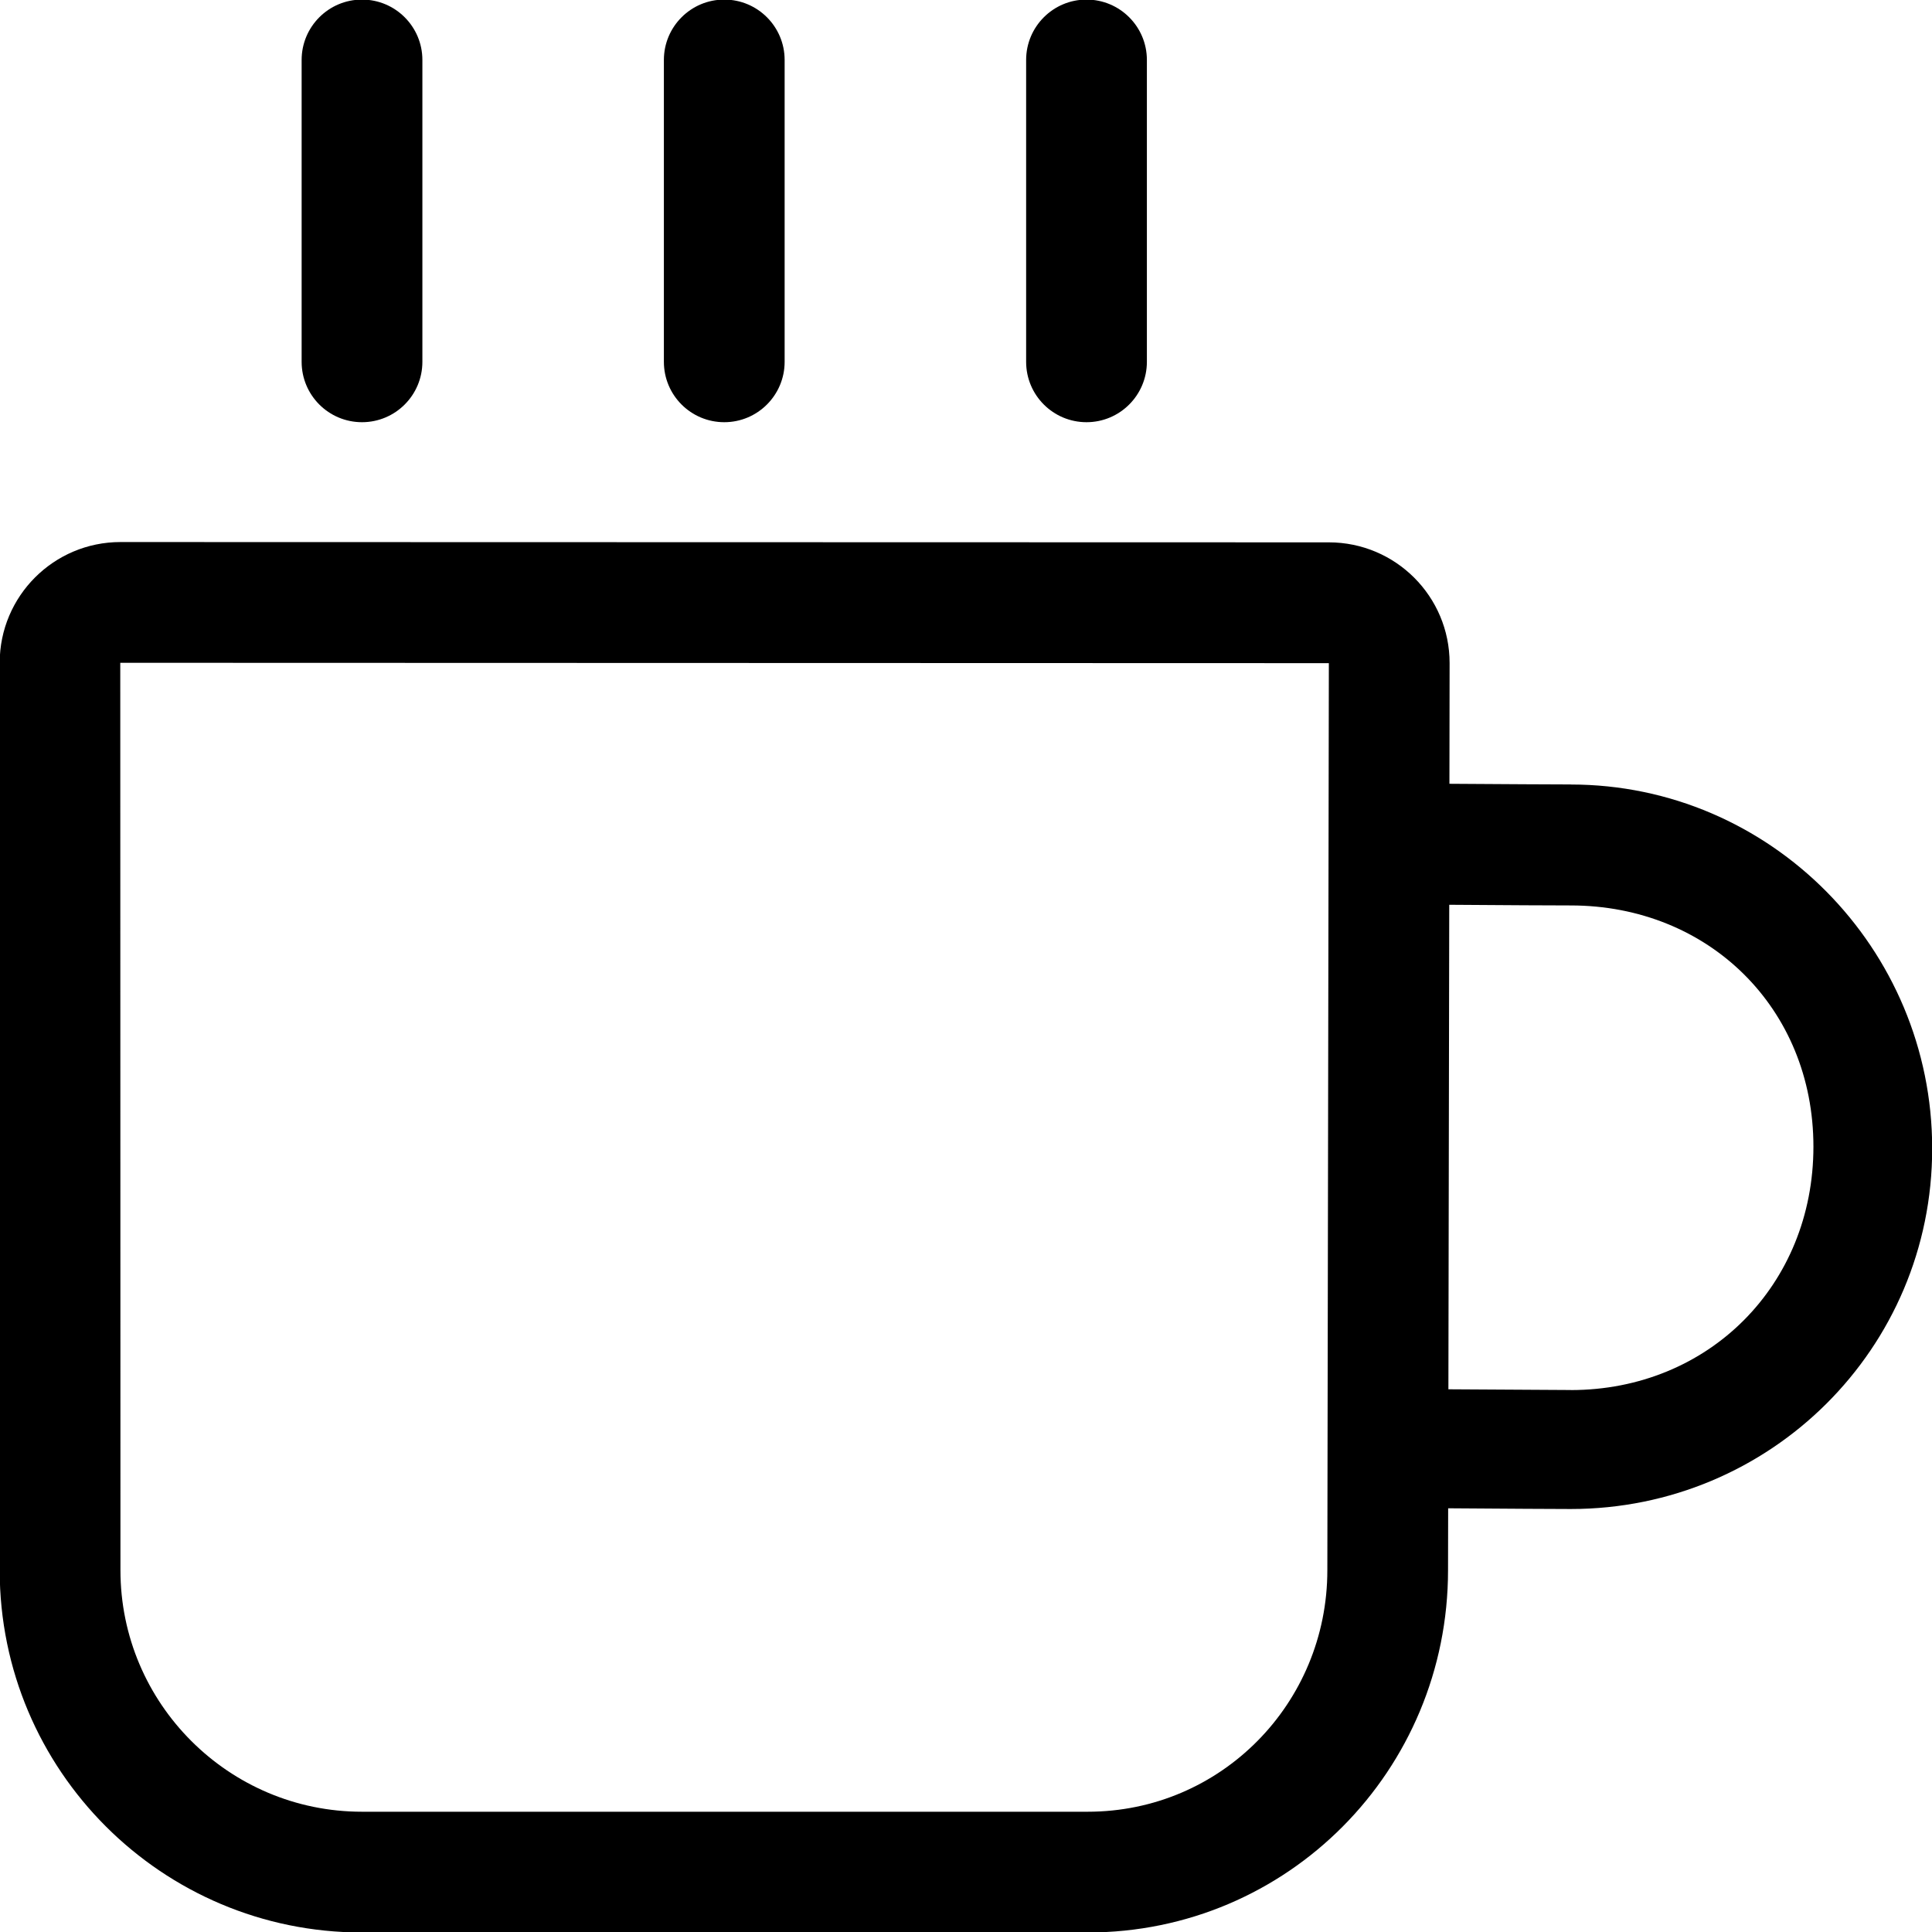 <svg version="1.1" xmlns="http://www.w3.org/2000/svg" width="32" height="32" viewBox="0 0 32 32">
    <path d="M26.017 12.993c-0.261 0-1.1-0.005-2.010-0.011l0.003-1.999c0-1.104-0.895-2-2-2l-20.015-0.005c-1.105 0-2 0.896-2 2v15.030c0 3.314 2.687 6 6 6h12.020c3.314 0 5.969-2.686 5.969-6l0.002-1.026c0.907 0.007 1.831 0.012 2.031 0.012 3.305 0 5.986-2.657 5.986-5.971s-2.681-6.029-5.987-6.029zM21.985 26.008c0 2.206-1.762 4-3.969 4h-12.021c-2.206 0-4-1.794-4-4l-0.003-15.030 20.018 0.006zM26.017 23.023c-0.198 0-1.122-0.006-2.027-0.012l0.014-8.025c0.91 0.007 1.752 0.011 2.012 0.011 2.285 0 4.020 1.704 4.020 3.995s-1.734 4.032-4.019 4.032zM17.996 6.993c0.552 0 1-0.448 1-1v-5c0-0.552-0.448-1-1-1s-1 0.448-1 1v5c0 0.553 0.448 1 1 1zM5.996 6.993c0.552 0 1-0.448 1-1v-5c0-0.552-0.448-1-1-1s-1 0.448-1 1v5c0 0.553 0.448 1 1 1zM11.996 6.993c0.552 0 1-0.448 1-1v-5c0-0.552-0.448-1-1-1s-1 0.448-1 1v5c0 0.553 0.448 1 1 1z"></path>
</svg>
